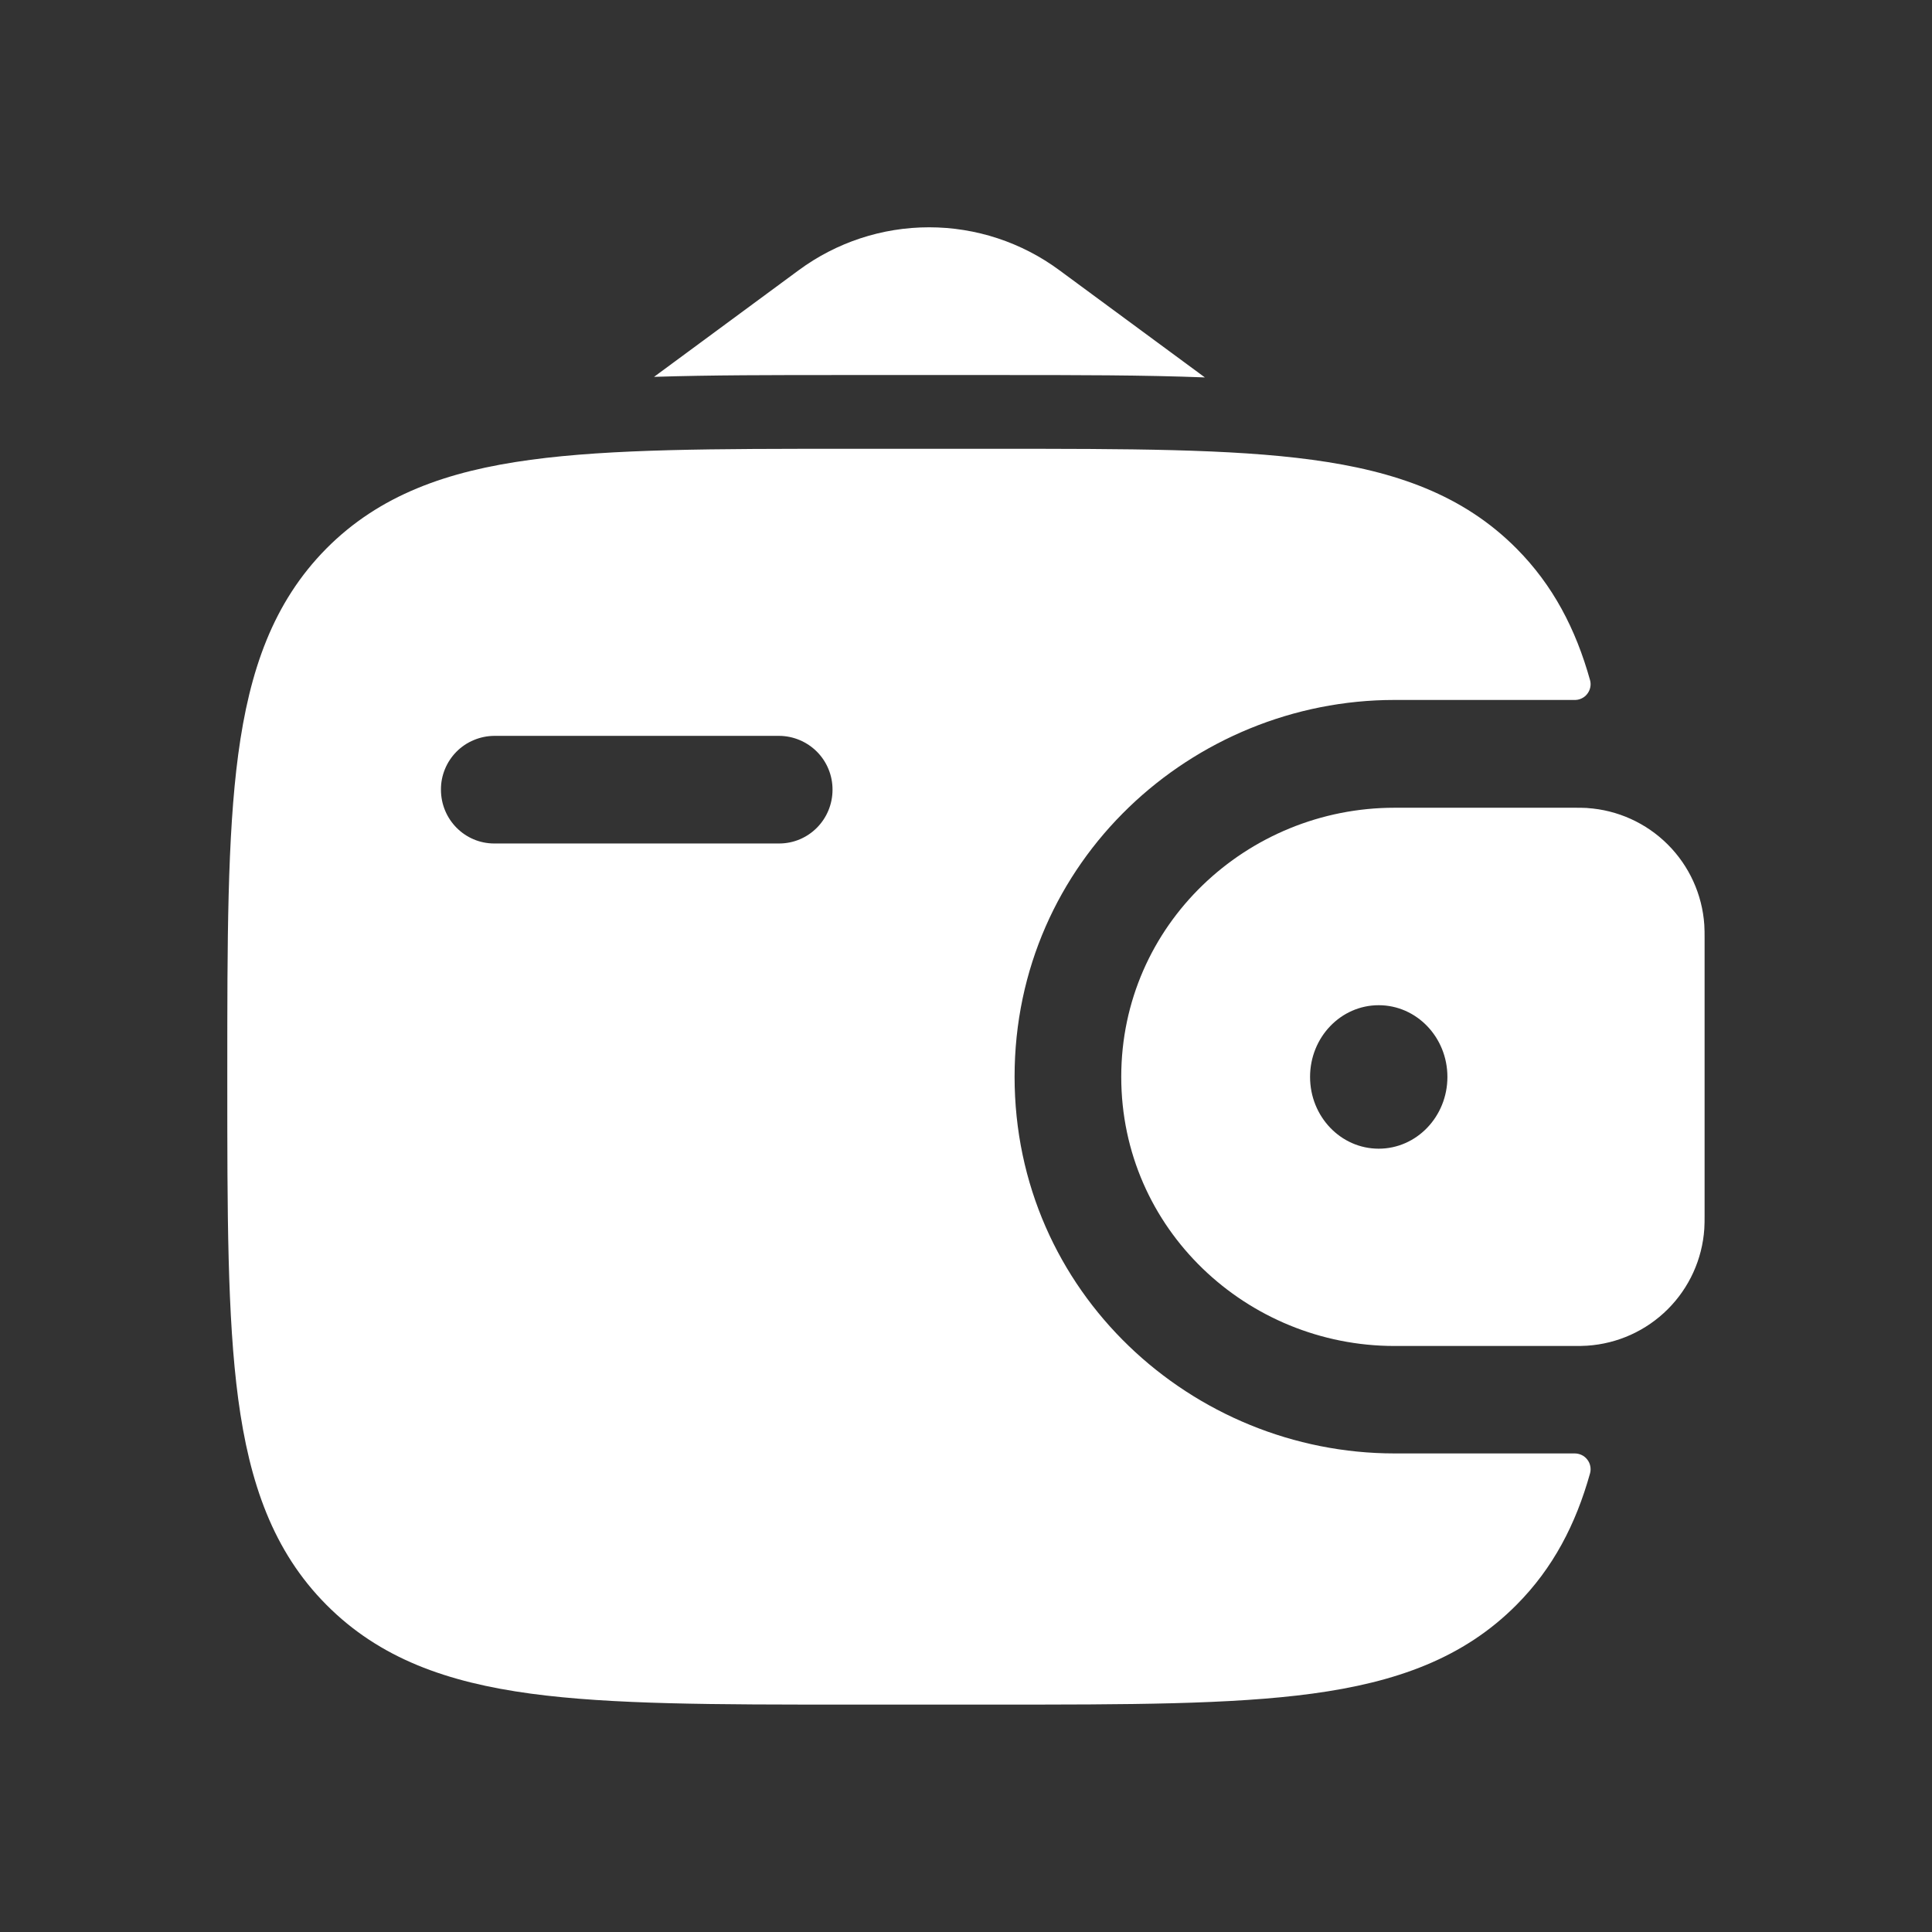 <svg width="34" height="34" viewBox="0 0 34 34" fill="none" xmlns="http://www.w3.org/2000/svg">
<rect x="0" y="0" width="34" height="34" fill="#333333" stroke="none"/>
<path fill-rule="evenodd" clip-rule="evenodd" d="M27.933 14.219C27.857 14.216 27.781 14.214 27.705 14.215H24.54C21.95 14.215 19.732 16.27 19.732 18.951C19.732 21.632 21.95 23.687 24.541 23.687H27.704C27.784 23.688 27.86 23.686 27.931 23.682C28.466 23.647 28.969 23.42 29.349 23.041C29.728 22.663 29.957 22.161 29.993 21.626C29.998 21.55 29.998 21.468 29.998 21.392V16.51C29.998 16.434 29.998 16.352 29.993 16.276C29.957 15.742 29.728 15.239 29.349 14.861C28.97 14.483 28.467 14.255 27.933 14.22M24.263 20.215C24.93 20.215 25.472 19.65 25.472 18.952C25.472 18.254 24.93 17.69 24.263 17.69C23.596 17.69 23.055 18.254 23.055 18.952C23.055 19.65 23.595 20.215 24.263 20.215Z" fill="white"/>
<path fill-rule="evenodd" clip-rule="evenodd" d="M27.704 25.578C27.748 25.577 27.791 25.586 27.831 25.604C27.87 25.622 27.905 25.649 27.932 25.684C27.959 25.718 27.978 25.758 27.986 25.8C27.995 25.843 27.994 25.887 27.982 25.929C27.73 26.829 27.331 27.596 26.69 28.241C25.753 29.186 24.563 29.606 23.094 29.805C21.667 29.998 19.844 29.998 17.541 29.998H14.893C12.59 29.998 10.767 29.998 9.339 29.805C7.87 29.606 6.681 29.186 5.743 28.241C4.806 27.298 4.39 26.098 4.192 24.619C4 23.179 4 21.34 4 19.02V18.877C4 16.556 4 14.717 4.192 13.279C4.39 11.798 4.806 10.602 5.742 9.655C6.679 8.711 7.869 8.29 9.338 8.092C10.767 7.898 12.59 7.898 14.893 7.898H17.541C19.843 7.898 21.667 7.898 23.094 8.092C24.563 8.291 25.753 8.711 26.69 9.655C27.331 10.301 27.73 11.068 27.982 11.969C27.994 12.011 27.995 12.055 27.986 12.097C27.977 12.14 27.958 12.18 27.931 12.214C27.904 12.248 27.87 12.275 27.83 12.293C27.791 12.311 27.748 12.32 27.704 12.318H24.541C20.987 12.318 17.855 15.149 17.855 18.948C17.855 22.748 20.988 25.578 24.543 25.578H27.704ZM8.698 12.95C8.574 12.951 8.452 12.976 8.338 13.024C8.224 13.071 8.12 13.141 8.033 13.229C7.946 13.317 7.877 13.421 7.83 13.536C7.783 13.65 7.759 13.773 7.76 13.897C7.76 14.421 8.18 14.844 8.698 14.844H13.711C14.231 14.844 14.651 14.421 14.651 13.897C14.652 13.647 14.553 13.406 14.377 13.229C14.2 13.052 13.961 12.951 13.711 12.95H8.698Z" fill="white"/>
<path d="M11.51 6.632L14.055 4.756C14.72 4.265 15.524 4 16.35 4C17.176 4 17.98 4.265 18.644 4.756L21.204 6.642C20.133 6.6 18.937 6.6 17.628 6.6H14.807C13.608 6.6 12.507 6.6 11.51 6.632Z" fill="white"/>
</svg>
